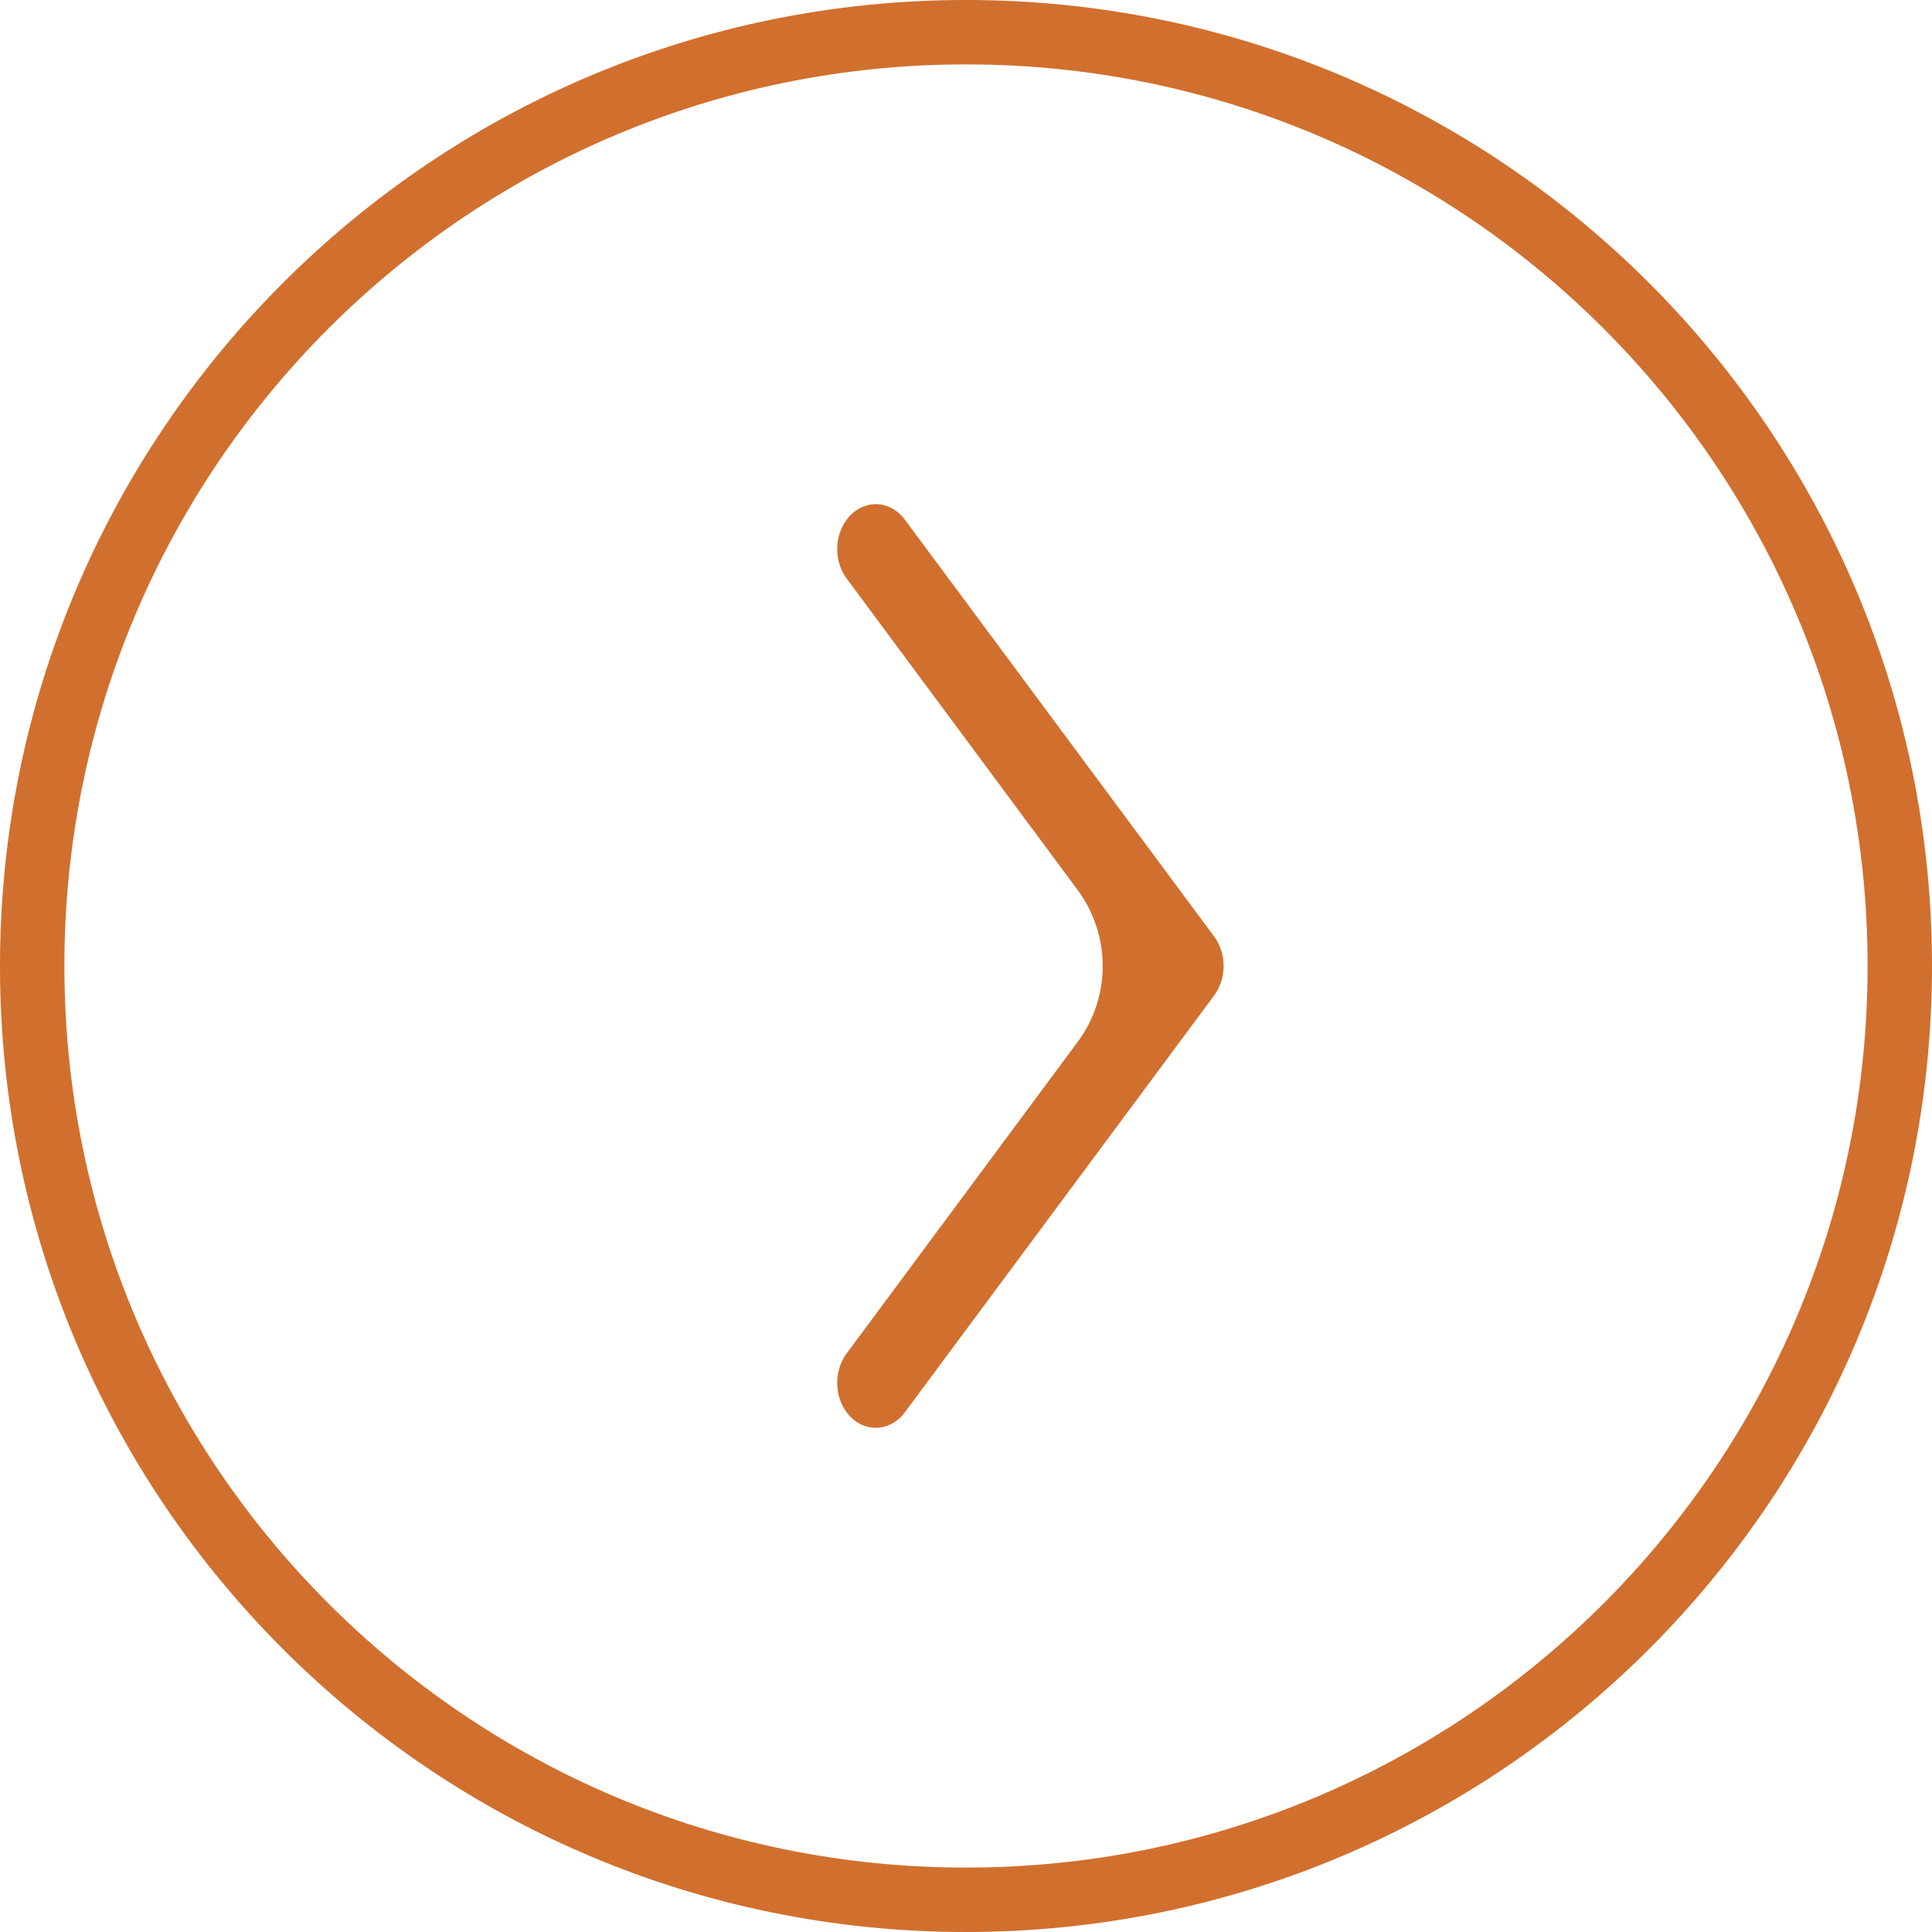 <?xml version="1.0" encoding="UTF-8"?> <svg xmlns="http://www.w3.org/2000/svg" width="30" height="30" viewBox="0 0 30 30" fill="none"> <path fill-rule="evenodd" clip-rule="evenodd" d="M15 1C7.268 1 1 7.268 1 15C1 22.732 7.268 29 15 29C22.732 29 29 22.732 29 15C29 7.268 22.732 1 15 1ZM15 5.96006e-07C6.716 -1.28228e-07 1.28227e-07 6.716 -5.96006e-07 15C-1.32024e-06 23.284 6.716 30 15 30C23.284 30 30 23.284 30 15C30 6.716 23.284 1.32024e-06 15 5.96006e-07ZM13.207 22.002C13.207 22.001 13.206 22 13.206 22C13.205 22 13.205 21.999 13.205 21.999C13.083 21.875 13.009 21.698 13.001 21.51C12.992 21.321 13.05 21.136 13.161 20.997C13.161 20.997 13.161 20.997 13.161 20.997L13.161 20.997L13.161 20.997L13.756 20.195L13.757 20.193L16.733 16.18C17.253 15.479 17.253 14.521 16.733 13.819L13.161 9.002C13.05 8.864 12.992 8.679 13.001 8.49C13.009 8.301 13.083 8.124 13.206 8C13.328 7.875 13.489 7.814 13.65 7.831C13.812 7.847 13.961 7.939 14.063 8.086L18.853 14.542C18.936 14.653 18.987 14.792 18.998 14.939L18.998 14.94L18.998 14.94C19.012 15.128 18.959 15.315 18.853 15.458L14.063 21.913C13.961 22.06 13.812 22.152 13.65 22.169C13.489 22.185 13.33 22.125 13.207 22.002ZM13.918 21.298L13.918 21.298Z" fill="#D16F2E"></path> </svg> 